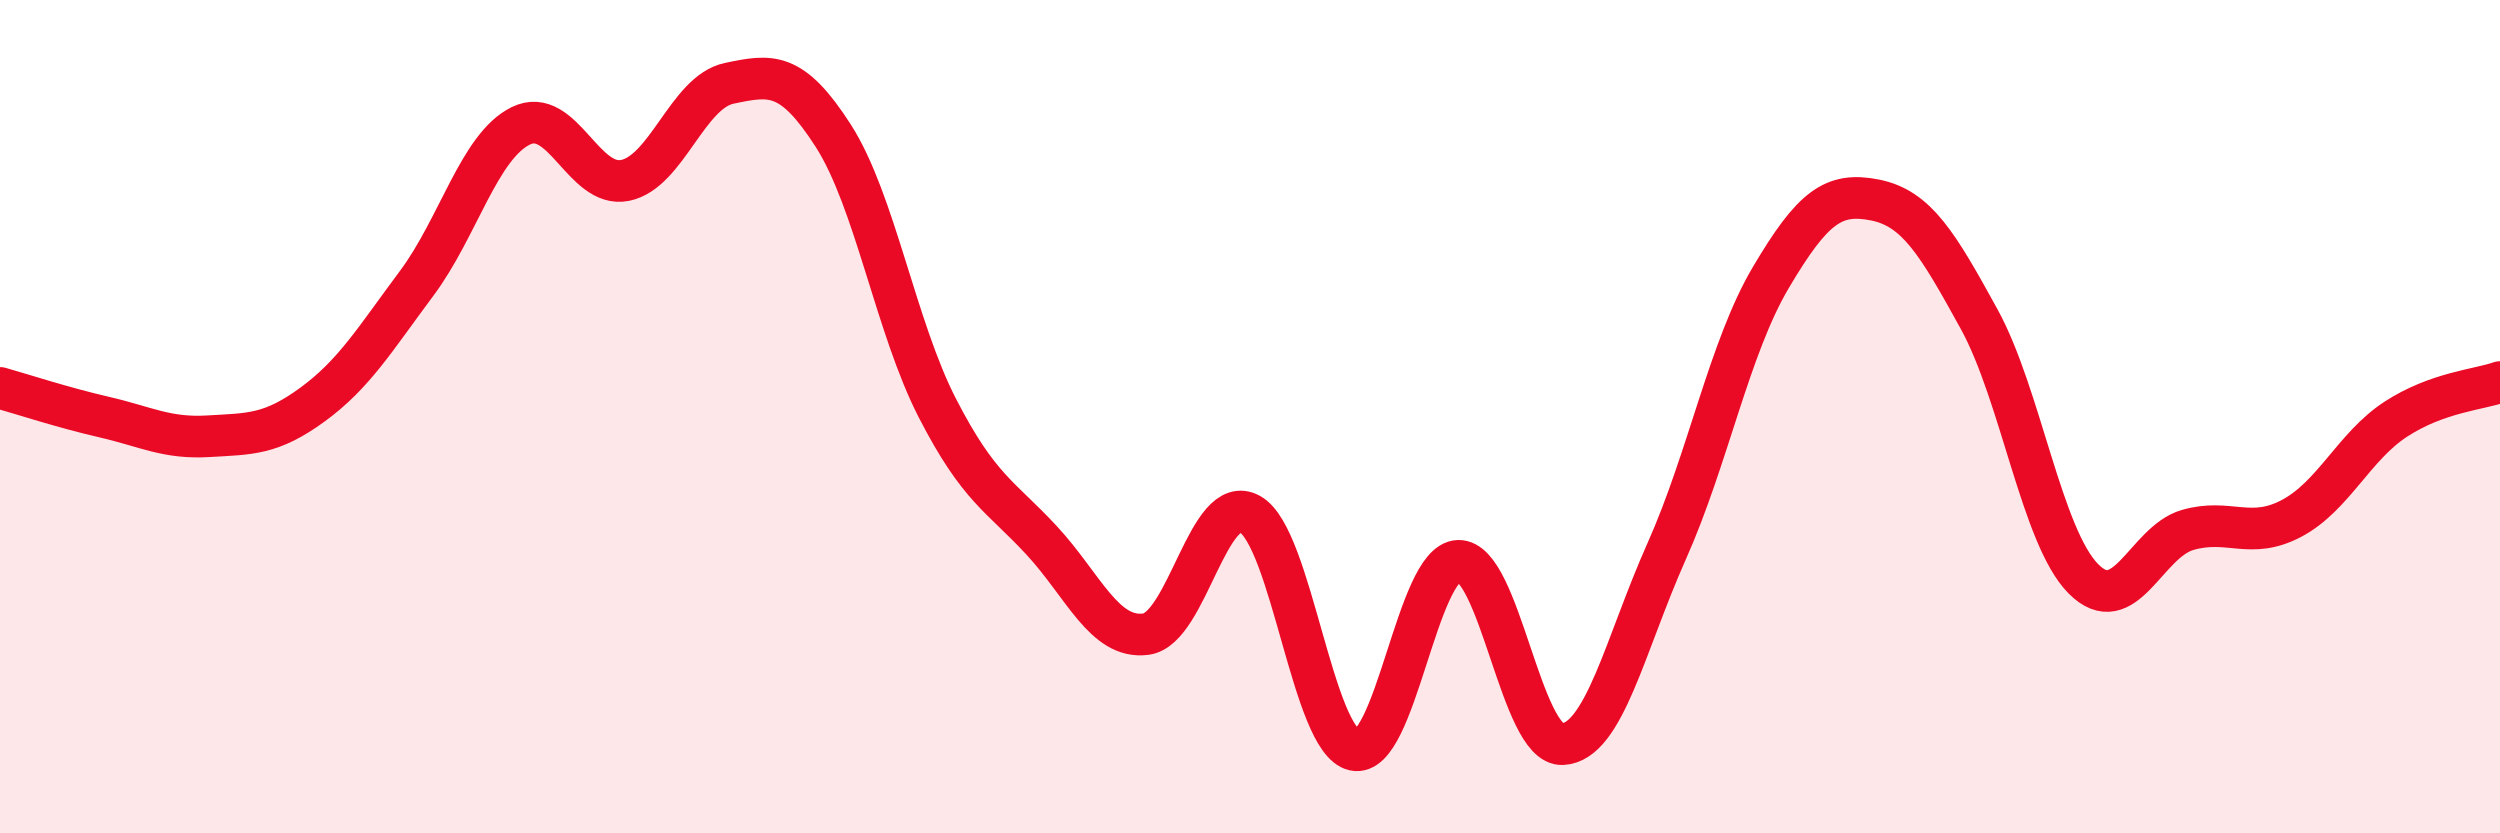 
    <svg width="60" height="20" viewBox="0 0 60 20" xmlns="http://www.w3.org/2000/svg">
      <path
        d="M 0,9.31 C 0.5,9.45 1.5,9.78 2.5,10.01 C 3.5,10.24 4,10.53 5,10.47 C 6,10.41 6.5,10.44 7.5,9.71 C 8.5,8.98 9,8.14 10,6.8 C 11,5.46 11.5,3.51 12.5,3.02 C 13.5,2.53 14,4.53 15,4.33 C 16,4.13 16.5,2.21 17.5,2 C 18.5,1.79 19,1.7 20,3.26 C 21,4.82 21.5,7.86 22.5,9.8 C 23.5,11.74 24,11.89 25,12.97 C 26,14.05 26.5,15.35 27.5,15.22 C 28.5,15.09 29,11.78 30,12.34 C 31,12.9 31.5,17.78 32.5,18 C 33.5,18.22 34,13.49 35,13.46 C 36,13.43 36.5,17.91 37.5,17.86 C 38.5,17.81 39,15.47 40,13.23 C 41,10.99 41.5,8.35 42.5,6.66 C 43.5,4.97 44,4.6 45,4.8 C 46,5 46.5,5.84 47.5,7.66 C 48.5,9.48 49,12.88 50,13.89 C 51,14.9 51.5,13.01 52.5,12.72 C 53.5,12.43 54,12.97 55,12.44 C 56,11.91 56.5,10.71 57.5,10.06 C 58.5,9.41 59.5,9.35 60,9.17L60 20L0 20Z"
        fill="#EB0A25"
        opacity="0.1"
        stroke-linecap="round"
        stroke-linejoin="round"
      />
      <path
        d="M 0,9.31 C 0.5,9.45 1.5,9.78 2.5,10.01 C 3.5,10.24 4,10.53 5,10.47 C 6,10.41 6.5,10.44 7.5,9.71 C 8.5,8.98 9,8.14 10,6.8 C 11,5.46 11.5,3.51 12.5,3.02 C 13.5,2.53 14,4.53 15,4.33 C 16,4.13 16.5,2.21 17.5,2 C 18.5,1.79 19,1.7 20,3.26 C 21,4.82 21.5,7.86 22.5,9.8 C 23.5,11.74 24,11.89 25,12.97 C 26,14.05 26.5,15.35 27.5,15.22 C 28.5,15.09 29,11.78 30,12.34 C 31,12.9 31.5,17.78 32.5,18 C 33.5,18.22 34,13.49 35,13.46 C 36,13.43 36.5,17.91 37.5,17.86 C 38.5,17.81 39,15.47 40,13.23 C 41,10.99 41.5,8.35 42.5,6.66 C 43.5,4.97 44,4.6 45,4.8 C 46,5 46.5,5.84 47.5,7.66 C 48.5,9.48 49,12.88 50,13.89 C 51,14.9 51.5,13.01 52.5,12.72 C 53.5,12.43 54,12.97 55,12.44 C 56,11.91 56.5,10.71 57.5,10.06 C 58.5,9.41 59.5,9.35 60,9.17"
        stroke="#EB0A25"
        stroke-width="1"
        fill="none"
        stroke-linecap="round"
        stroke-linejoin="round"
      />
    </svg>
  